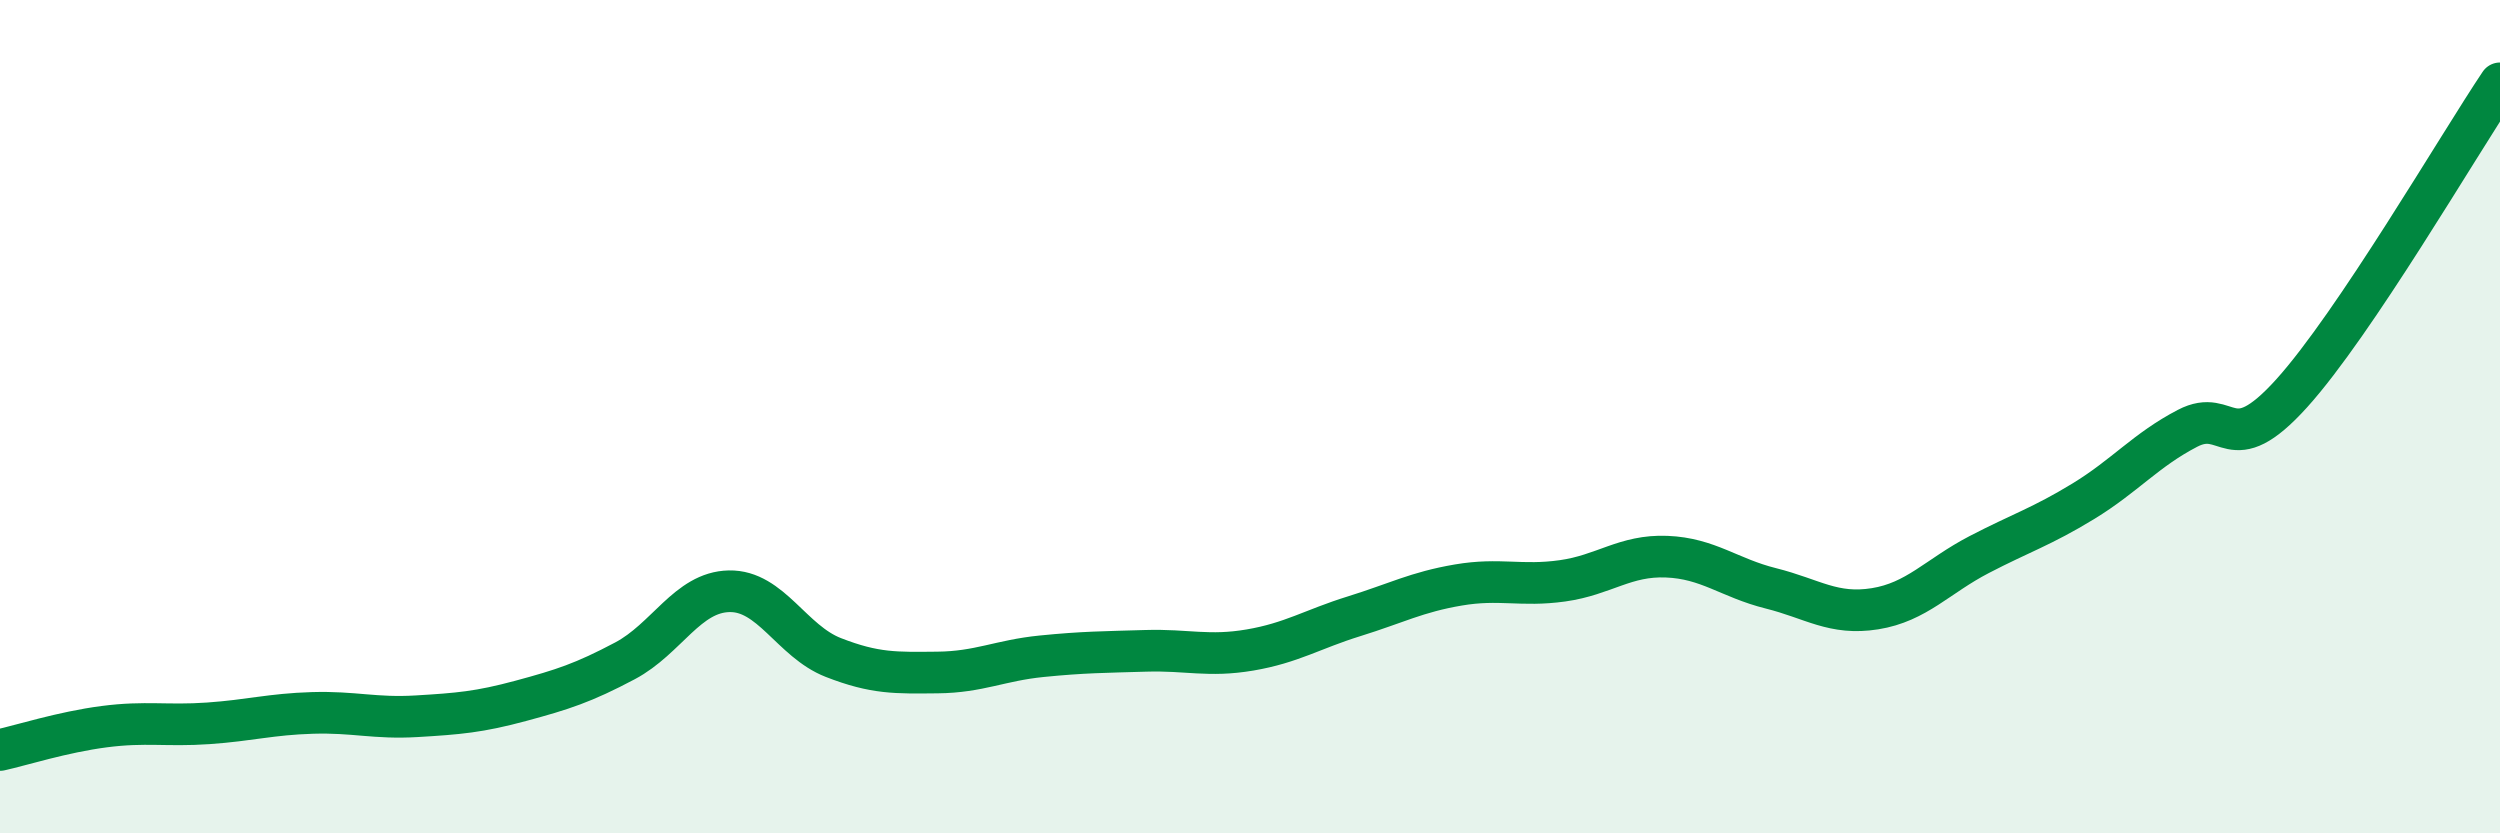 
    <svg width="60" height="20" viewBox="0 0 60 20" xmlns="http://www.w3.org/2000/svg">
      <path
        d="M 0,18 C 0.5,17.89 1.5,17.57 2.5,17.44 C 3.5,17.31 4,17.43 5,17.36 C 6,17.29 6.5,17.14 7.5,17.11 C 8.5,17.08 9,17.25 10,17.19 C 11,17.13 11.5,17.09 12.5,16.82 C 13.5,16.55 14,16.39 15,15.86 C 16,15.33 16.5,14.21 17.5,14.19 C 18.5,14.17 19,15.39 20,15.78 C 21,16.17 21.5,16.15 22.5,16.14 C 23.5,16.13 24,15.85 25,15.75 C 26,15.65 26.5,15.65 27.5,15.62 C 28.5,15.59 29,15.77 30,15.6 C 31,15.43 31.5,15.1 32.5,14.79 C 33.5,14.48 34,14.21 35,14.04 C 36,13.87 36.5,14.08 37.5,13.94 C 38.5,13.8 39,13.32 40,13.36 C 41,13.4 41.5,13.87 42.5,14.12 C 43.5,14.37 44,14.77 45,14.61 C 46,14.45 46.5,13.83 47.5,13.31 C 48.5,12.79 49,12.64 50,12.03 C 51,11.42 51.5,10.8 52.5,10.28 C 53.5,9.76 53.5,11.1 55,9.44 C 56.5,7.78 59,3.49 60,2L60 20L0 20Z"
        fill="#008740"
        opacity="0.1"
        stroke-linecap="round"
        stroke-linejoin="round"
      />
      <path
        d="M 0,18 C 0.5,17.89 1.5,17.57 2.5,17.44 C 3.5,17.31 4,17.43 5,17.36 C 6,17.29 6.5,17.14 7.5,17.11 C 8.5,17.08 9,17.25 10,17.19 C 11,17.13 11.5,17.09 12.5,16.82 C 13.5,16.55 14,16.39 15,15.86 C 16,15.33 16.5,14.21 17.5,14.19 C 18.5,14.17 19,15.39 20,15.78 C 21,16.17 21.5,16.15 22.5,16.14 C 23.5,16.13 24,15.85 25,15.75 C 26,15.65 26.5,15.65 27.5,15.62 C 28.5,15.59 29,15.77 30,15.6 C 31,15.43 31.5,15.1 32.5,14.79 C 33.5,14.48 34,14.21 35,14.04 C 36,13.87 36.5,14.08 37.5,13.94 C 38.5,13.8 39,13.32 40,13.36 C 41,13.4 41.5,13.87 42.5,14.12 C 43.5,14.37 44,14.77 45,14.61 C 46,14.45 46.5,13.83 47.5,13.31 C 48.5,12.79 49,12.64 50,12.03 C 51,11.42 51.5,10.8 52.5,10.28 C 53.5,9.76 53.5,11.1 55,9.44 C 56.5,7.78 59,3.49 60,2"
        stroke="#008740"
        stroke-width="1"
        fill="none"
        stroke-linecap="round"
        stroke-linejoin="round"
      />
    </svg>
  